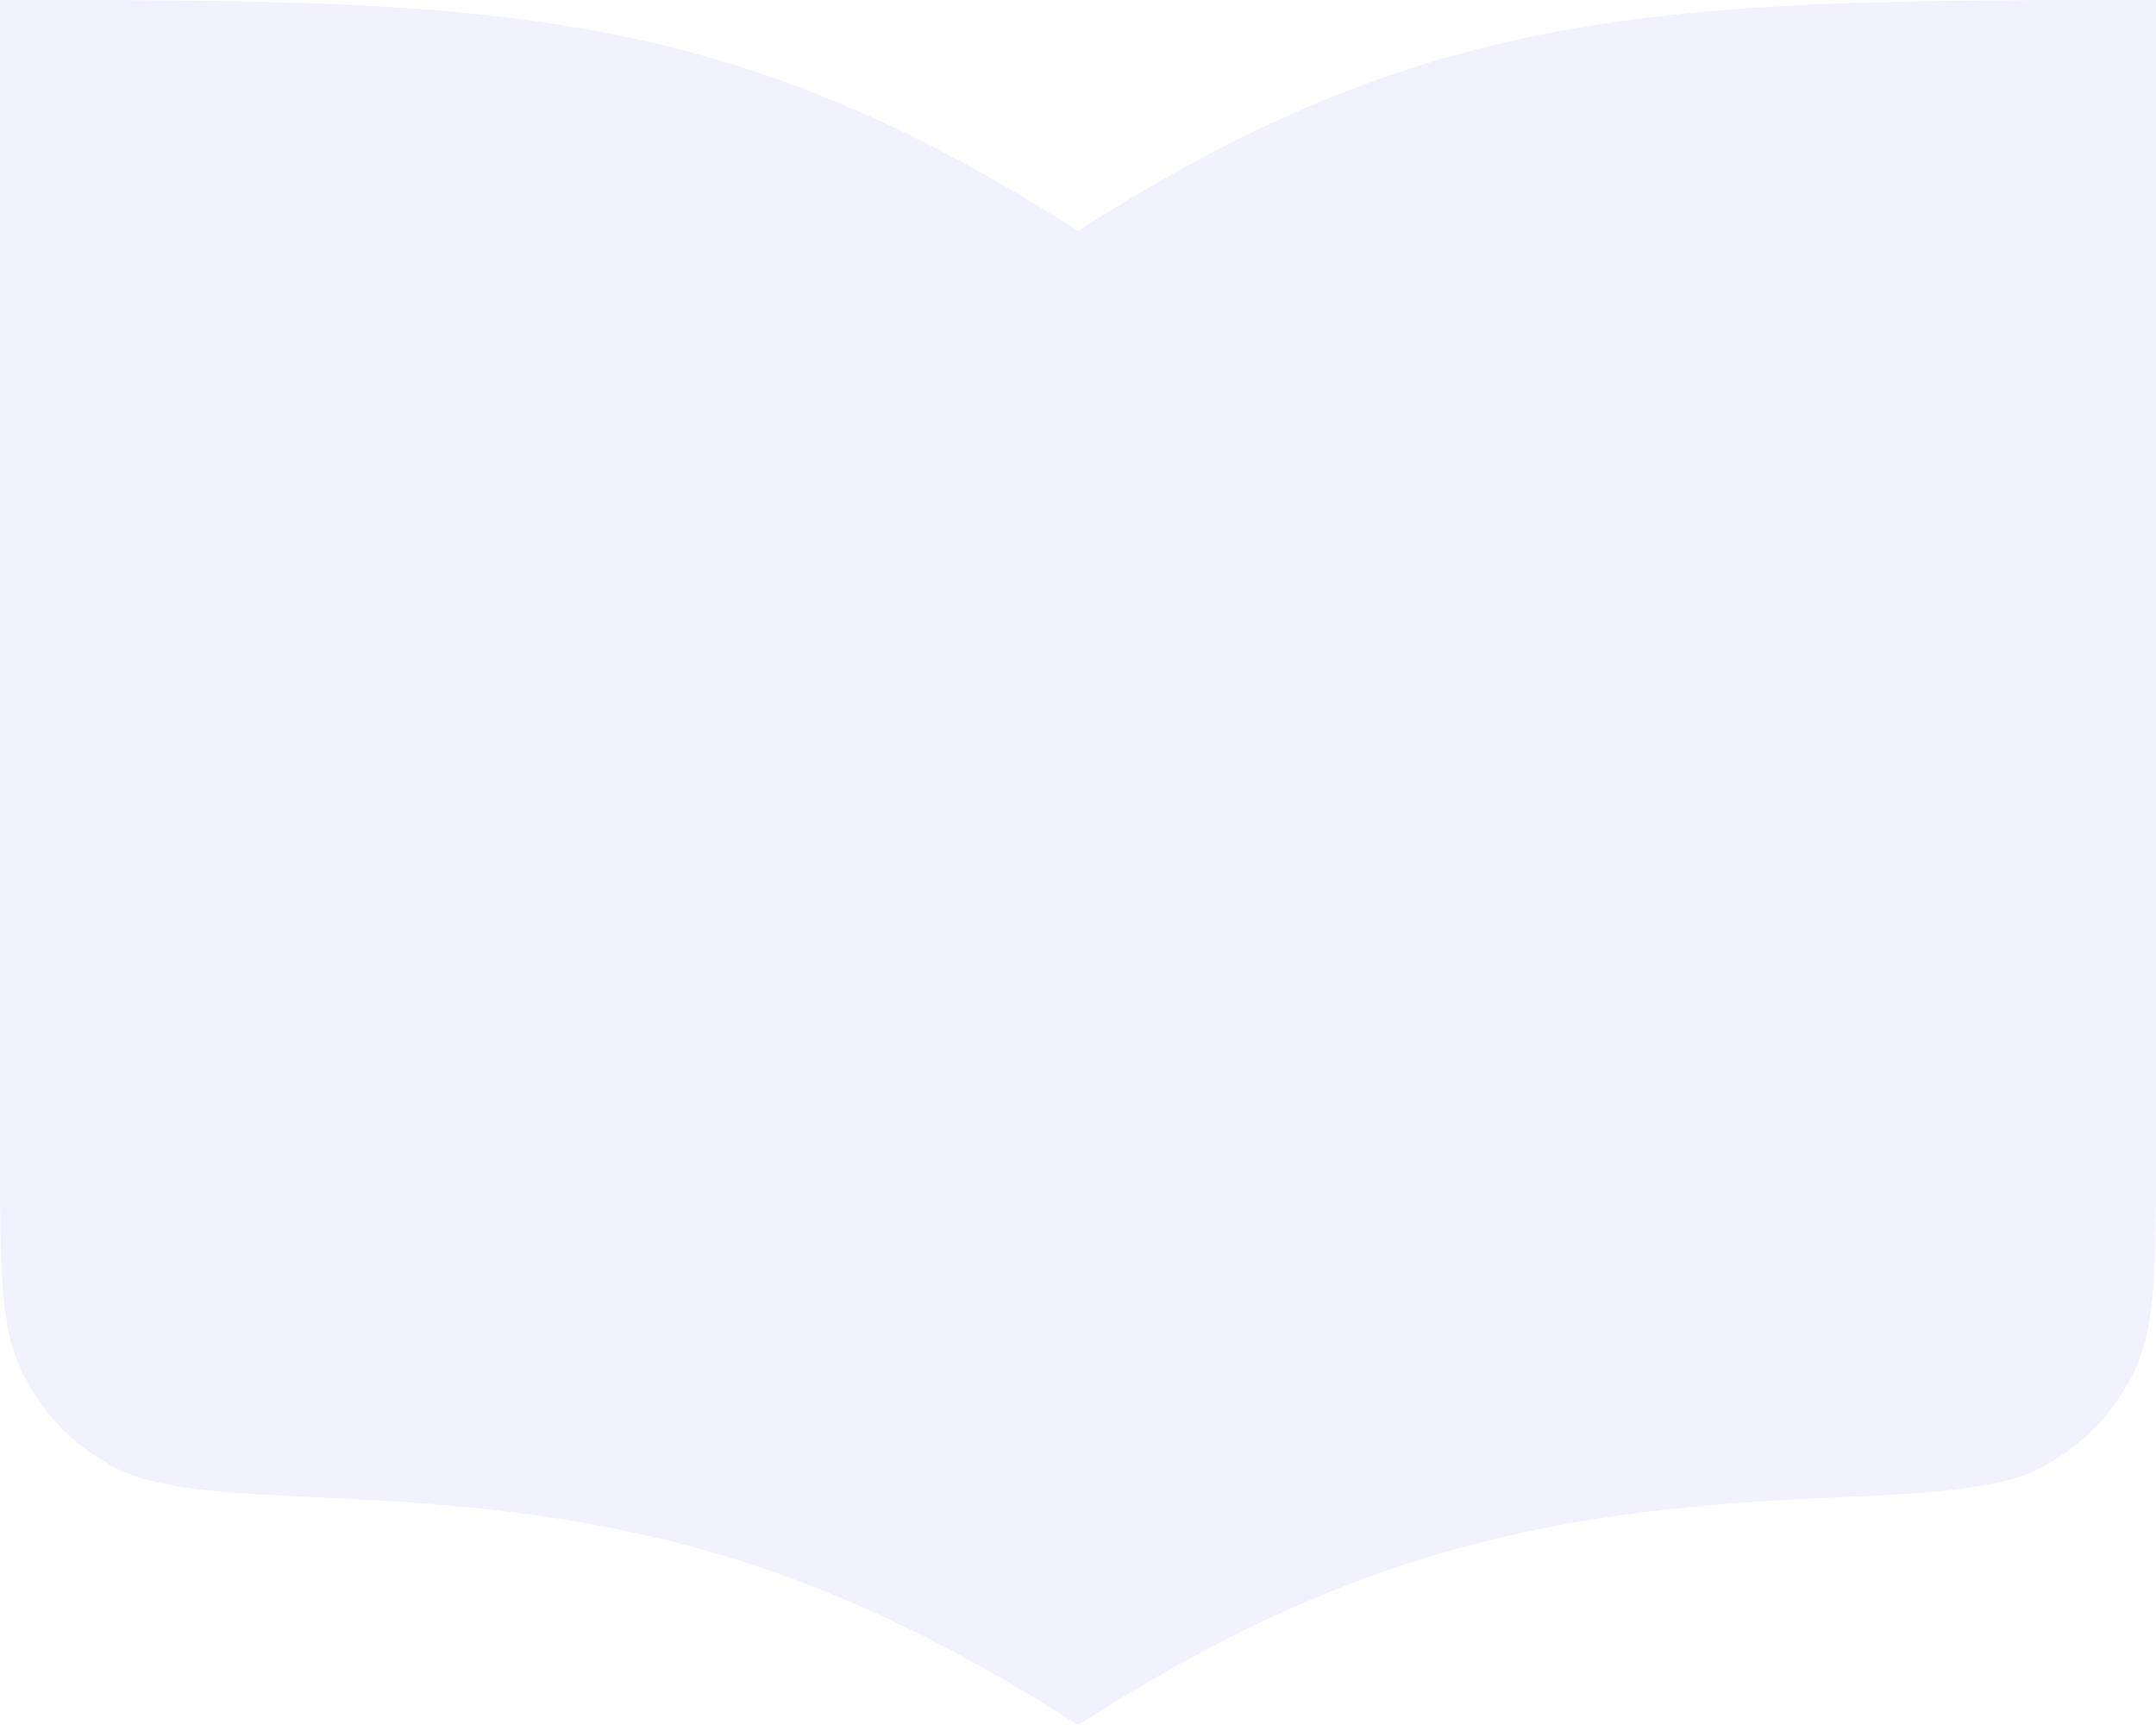 <?xml version="1.0" encoding="utf-8"?>
<svg xmlns="http://www.w3.org/2000/svg" fill="none" height="100%" overflow="visible" preserveAspectRatio="none" style="display: block;" viewBox="0 0 20 16" width="100%">
<path d="M20 0V10.657C20 11.759 20 12.309 19.794 12.727C19.608 13.106 19.334 13.392 18.964 13.596C18.556 13.82 17.971 13.847 16.8 13.9C14.265 14.016 12.427 14.44 10 16C7.573 14.44 5.735 14.016 3.2 13.9C2.029 13.847 1.444 13.82 1.036 13.596C0.666 13.392 0.392 13.106 0.206 12.727C0 12.309 0 11.759 0 10.657V0C4.444 0 6.667 0 10 2.143C13.333 0 15.556 0 20 0Z" fill="#8C86FC" id="Fill" opacity="0.12"/>
</svg>
